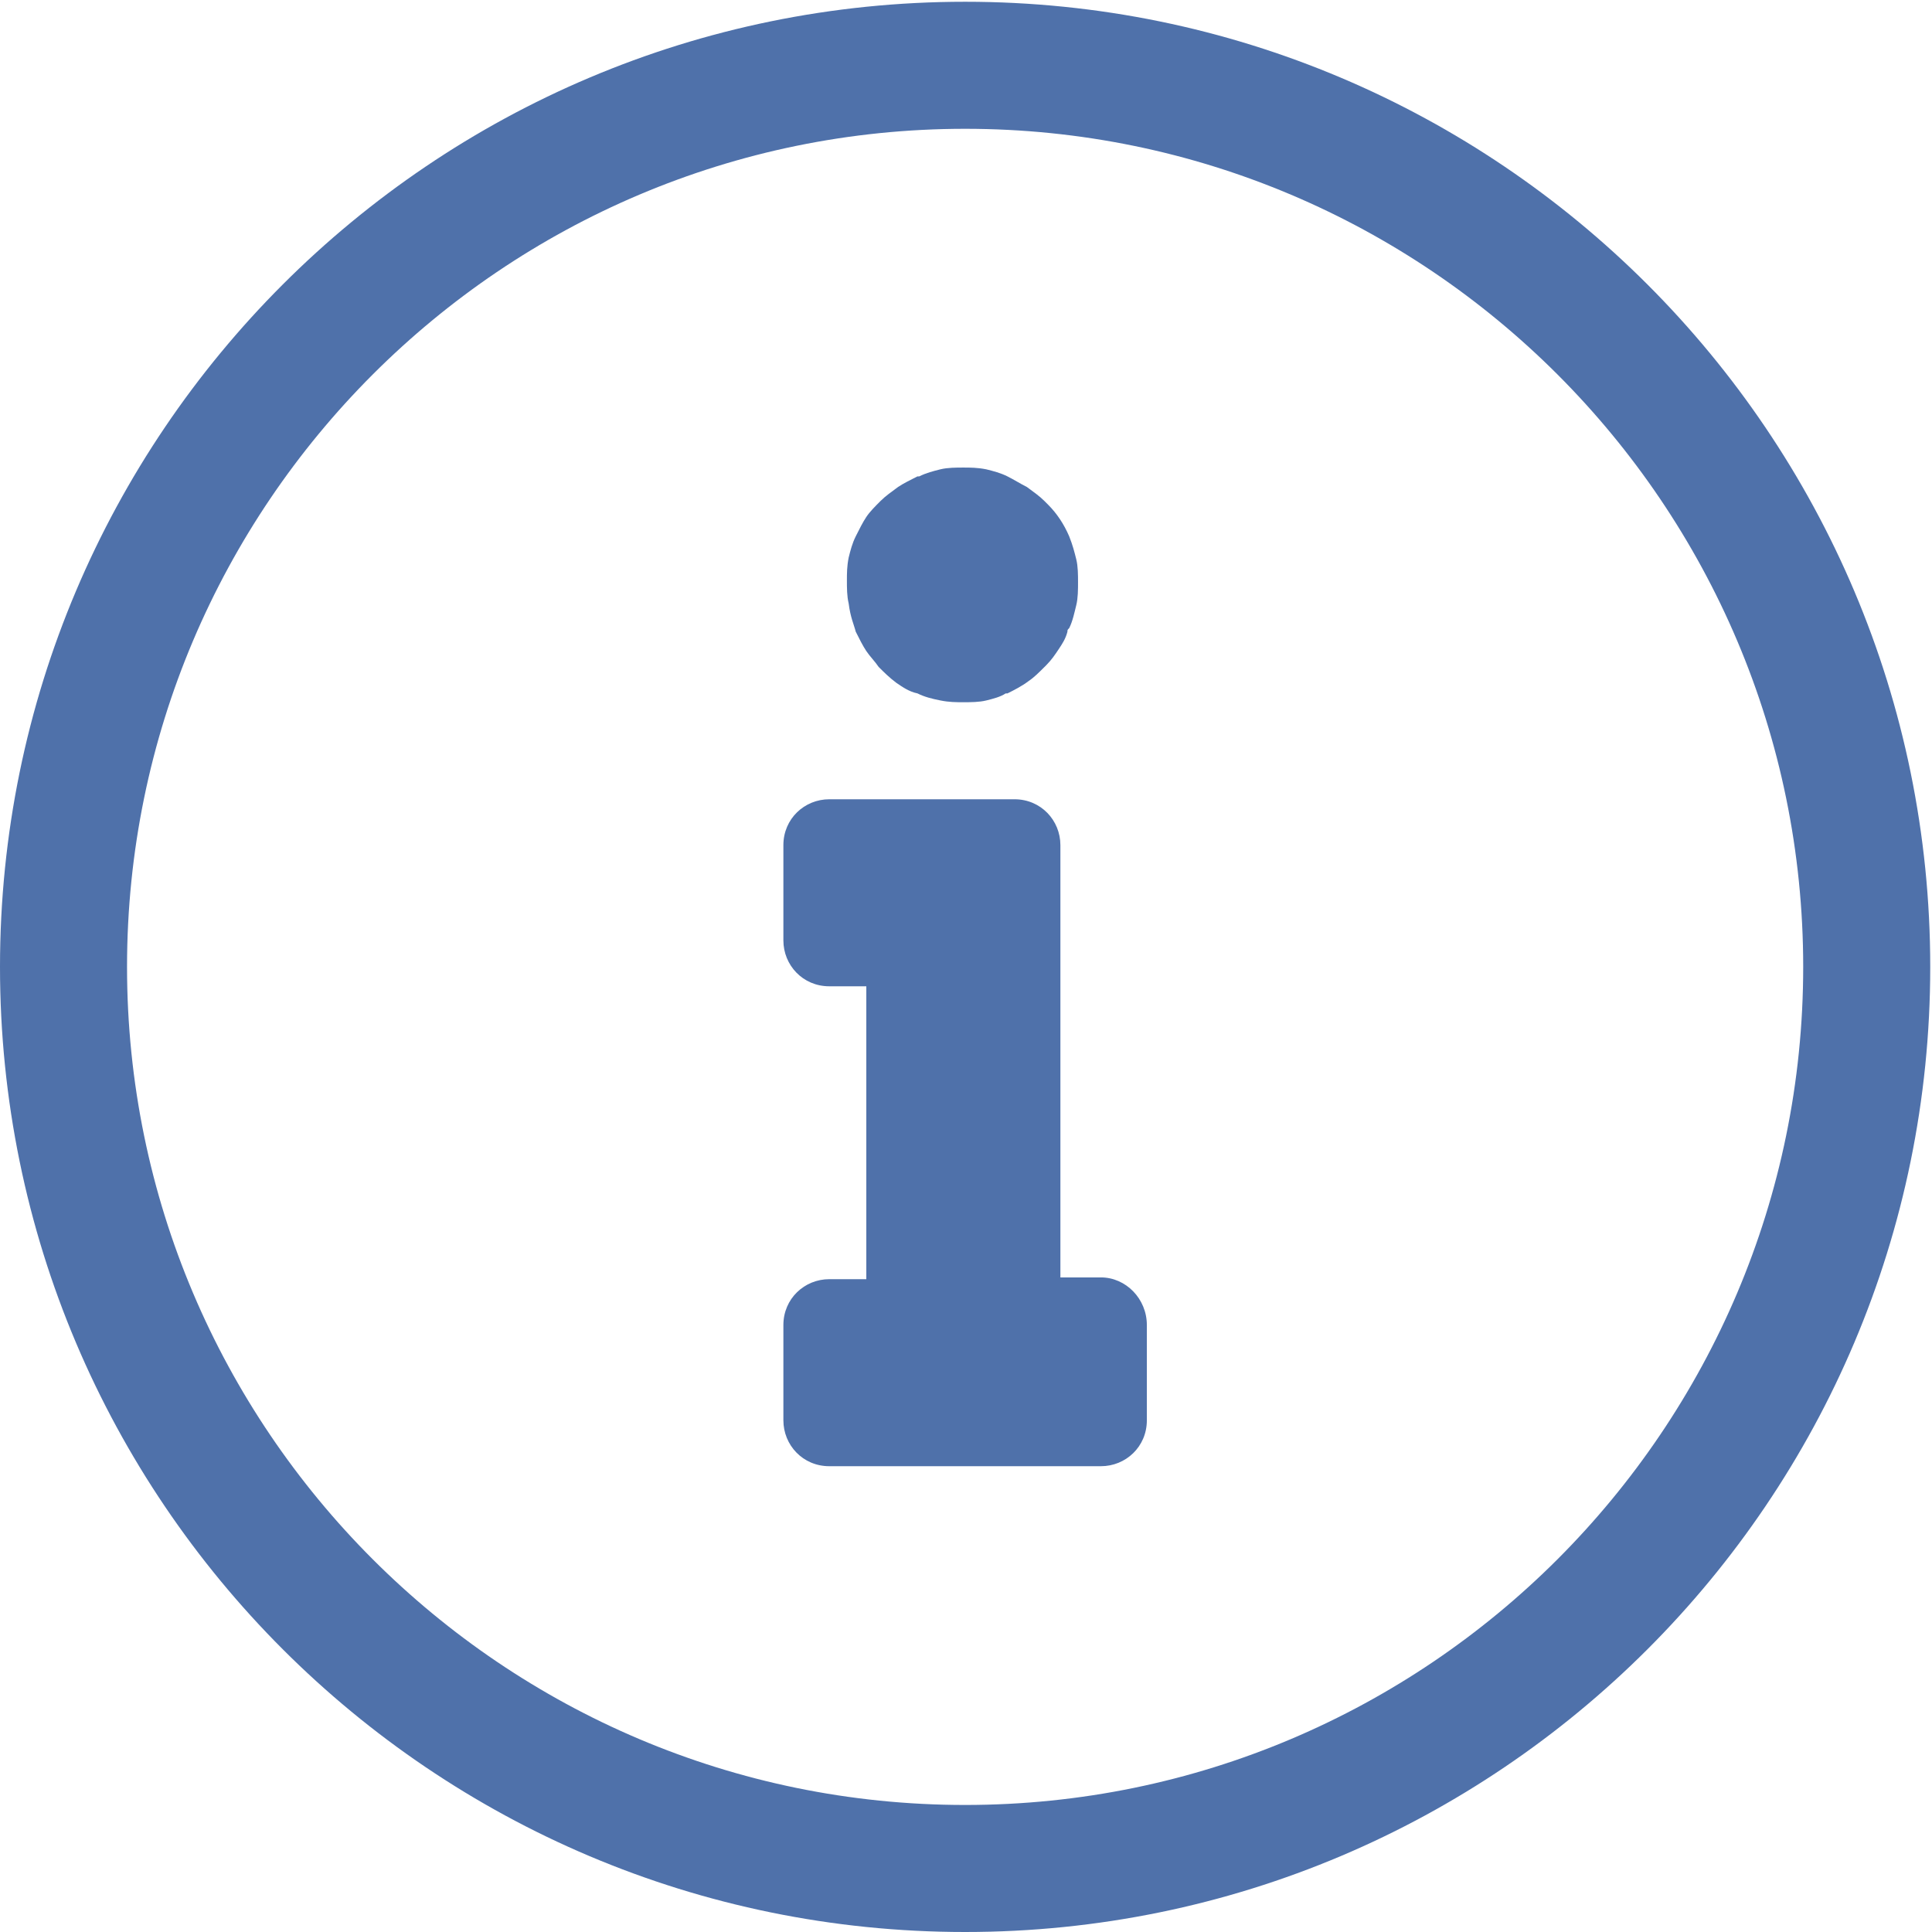 <?xml version="1.0" encoding="utf-8"?>
<!-- Generator: Adobe Illustrator 16.0.4, SVG Export Plug-In . SVG Version: 6.00 Build 0)  -->
<!DOCTYPE svg PUBLIC "-//W3C//DTD SVG 1.1//EN" "http://www.w3.org/Graphics/SVG/1.1/DTD/svg11.dtd">
<svg version="1.1" id="Layer_1" xmlns="http://www.w3.org/2000/svg" xmlns:xlink="http://www.w3.org/1999/xlink" x="0px" y="0px"
	 width="438px" height="438px" viewBox="0 0 438 438" enable-background="new 0 0 438 438" xml:space="preserve">
<path fill="#4F71AA" d="M194,143.2L194,143.2c0.8,1.6,1.6,3.2,2.4,4.4c0.8,1.2,2,2.4,2.8,3.6c1.2,1.2,2.4,2.4,4,3.6
	c1.2,0.8,2.8,2,4.8,2.4c1.6,0.8,3.2,1.2,5.2,1.6c2,0.4,3.6,0.4,5.2,0.4s3.6,0,5.2-0.4c1.601-0.4,3.2-0.8,4.4-1.6h0.4
	c1.6-0.8,3.199-1.6,4.8-2.8c1.2-0.8,2.399-2,3.6-3.2l0.4-0.4c1.2-1.2,2-2.4,2.8-3.6c0.8-1.2,1.6-2.4,2-4c0-0.4,0-0.4,0.4-0.8
	c0.8-1.6,1.199-3.6,1.6-5.2c0.4-1.6,0.4-3.6,0.4-5.2s0-3.6-0.4-5.2c-0.4-1.6-0.8-3.2-1.6-5.2c-1.2-2.8-2.801-5.2-4.801-7.2
	c-0.399-0.4-0.399-0.4-0.8-0.8c-1.2-1.2-2.399-2-4-3.2c-1.6-0.8-2.8-1.6-4.399-2.4c-1.601-0.8-3.2-1.2-4.801-1.6
	c-2-0.4-3.6-0.4-5.2-0.4s-3.6,0-5.2,0.4c-1.6,0.4-3.2,0.8-4.8,1.6H208c-1.6,0.8-3.2,1.6-4.4,2.4c-1.6,1.2-2.8,2-4,3.2
	c-1.2,1.2-2.4,2.4-3.2,3.6c-0.8,1.2-1.6,2.8-2.4,4.4s-1.2,3.2-1.6,4.8c-0.4,2-0.4,3.6-0.4,5.2s0,3.6,0.4,5.2
	C192.8,140,193.6,141.6,194,143.2"/>
<g>
	<defs>
		<rect id="SVGID_1_" y="0.4" width="437.6" height="437.541"/>
	</defs>
	<clipPath id="SVGID_2_">
		<use xlink:href="#SVGID_1_"  overflow="visible"/>
	</clipPath>
	<path clip-path="url(#SVGID_2_)" fill="#4F71AA" d="M249.6,289.6H240.4v-98c0-5.6-4.4-10.4-10.4-10.4h-42
		c-5.6,0-10.4,4.4-10.4,10.4v21.6c0,5.6,4.4,10.399,10.4,10.399h8.4V290H188c-5.6,0-10.4,4.4-10.4,10.4V322
		c0,5.6,4.4,10.4,10.4,10.4h61.6c5.601,0,10.4-4.4,10.4-10.4v-21.6C260,294.4,255.2,289.6,249.6,289.6"/>
	<path clip-path="url(#SVGID_2_)" fill="#4F71AA" d="M218.8,0.4C98,0.4,0,98.4,0,219.2C0,340,98,438,218.8,438s218.8-98,218.8-218.8
		C437.6,98.4,339.6,0.4,218.8,0.4 M218.8,409.2c-104.8,0-190-85.2-190-190c0-104.8,85.2-190,190-190s190,85.2,190,190
		C408.8,324,323.6,409.2,218.8,409.2z"/>
</g>
</svg>
